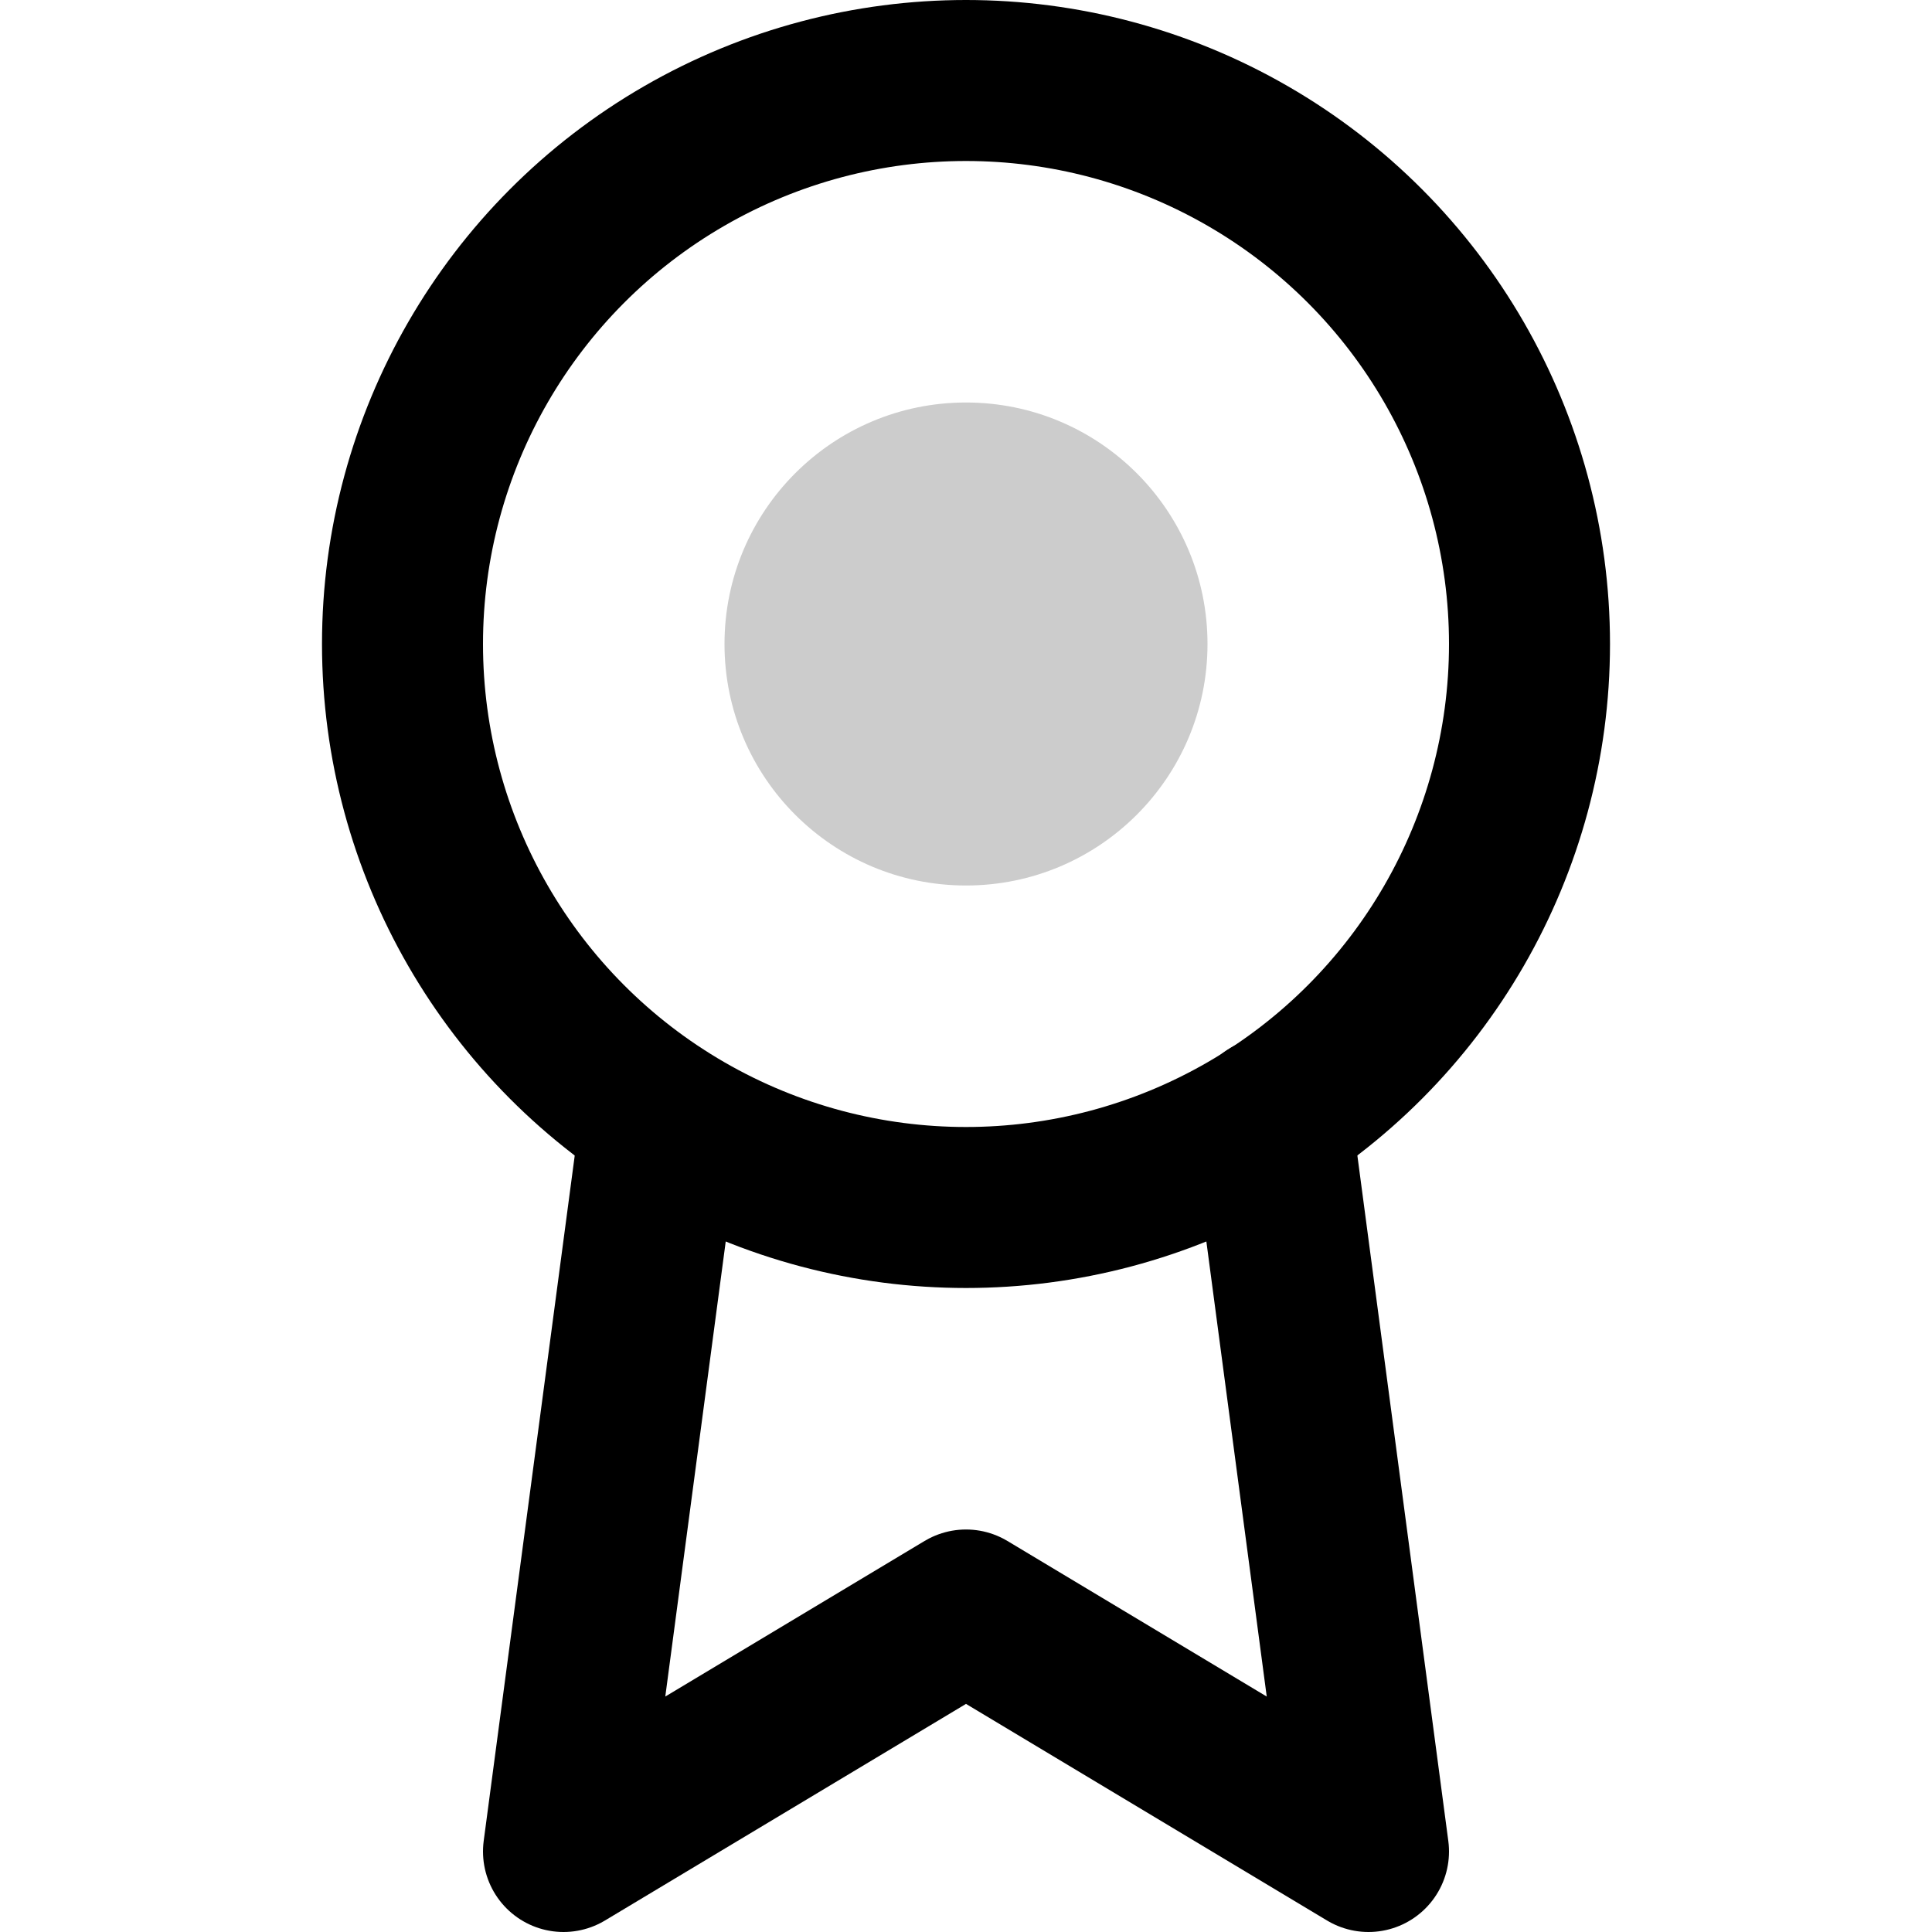 <svg width="24" height="24" viewBox="0 0 24 24" fill="none" xmlns="http://www.w3.org/2000/svg">
  <circle cx="12" cy="8" r="7" stroke="currentColor" stroke-width="2"/>
  <polyline points="8.21,13.89 7,23 12,20 17,23 15.79,13.88" stroke="currentColor" stroke-width="2" stroke-linecap="round" stroke-linejoin="round"/>
  <circle cx="12" cy="8" r="3" fill="currentColor" opacity="0.2"/>
</svg>
